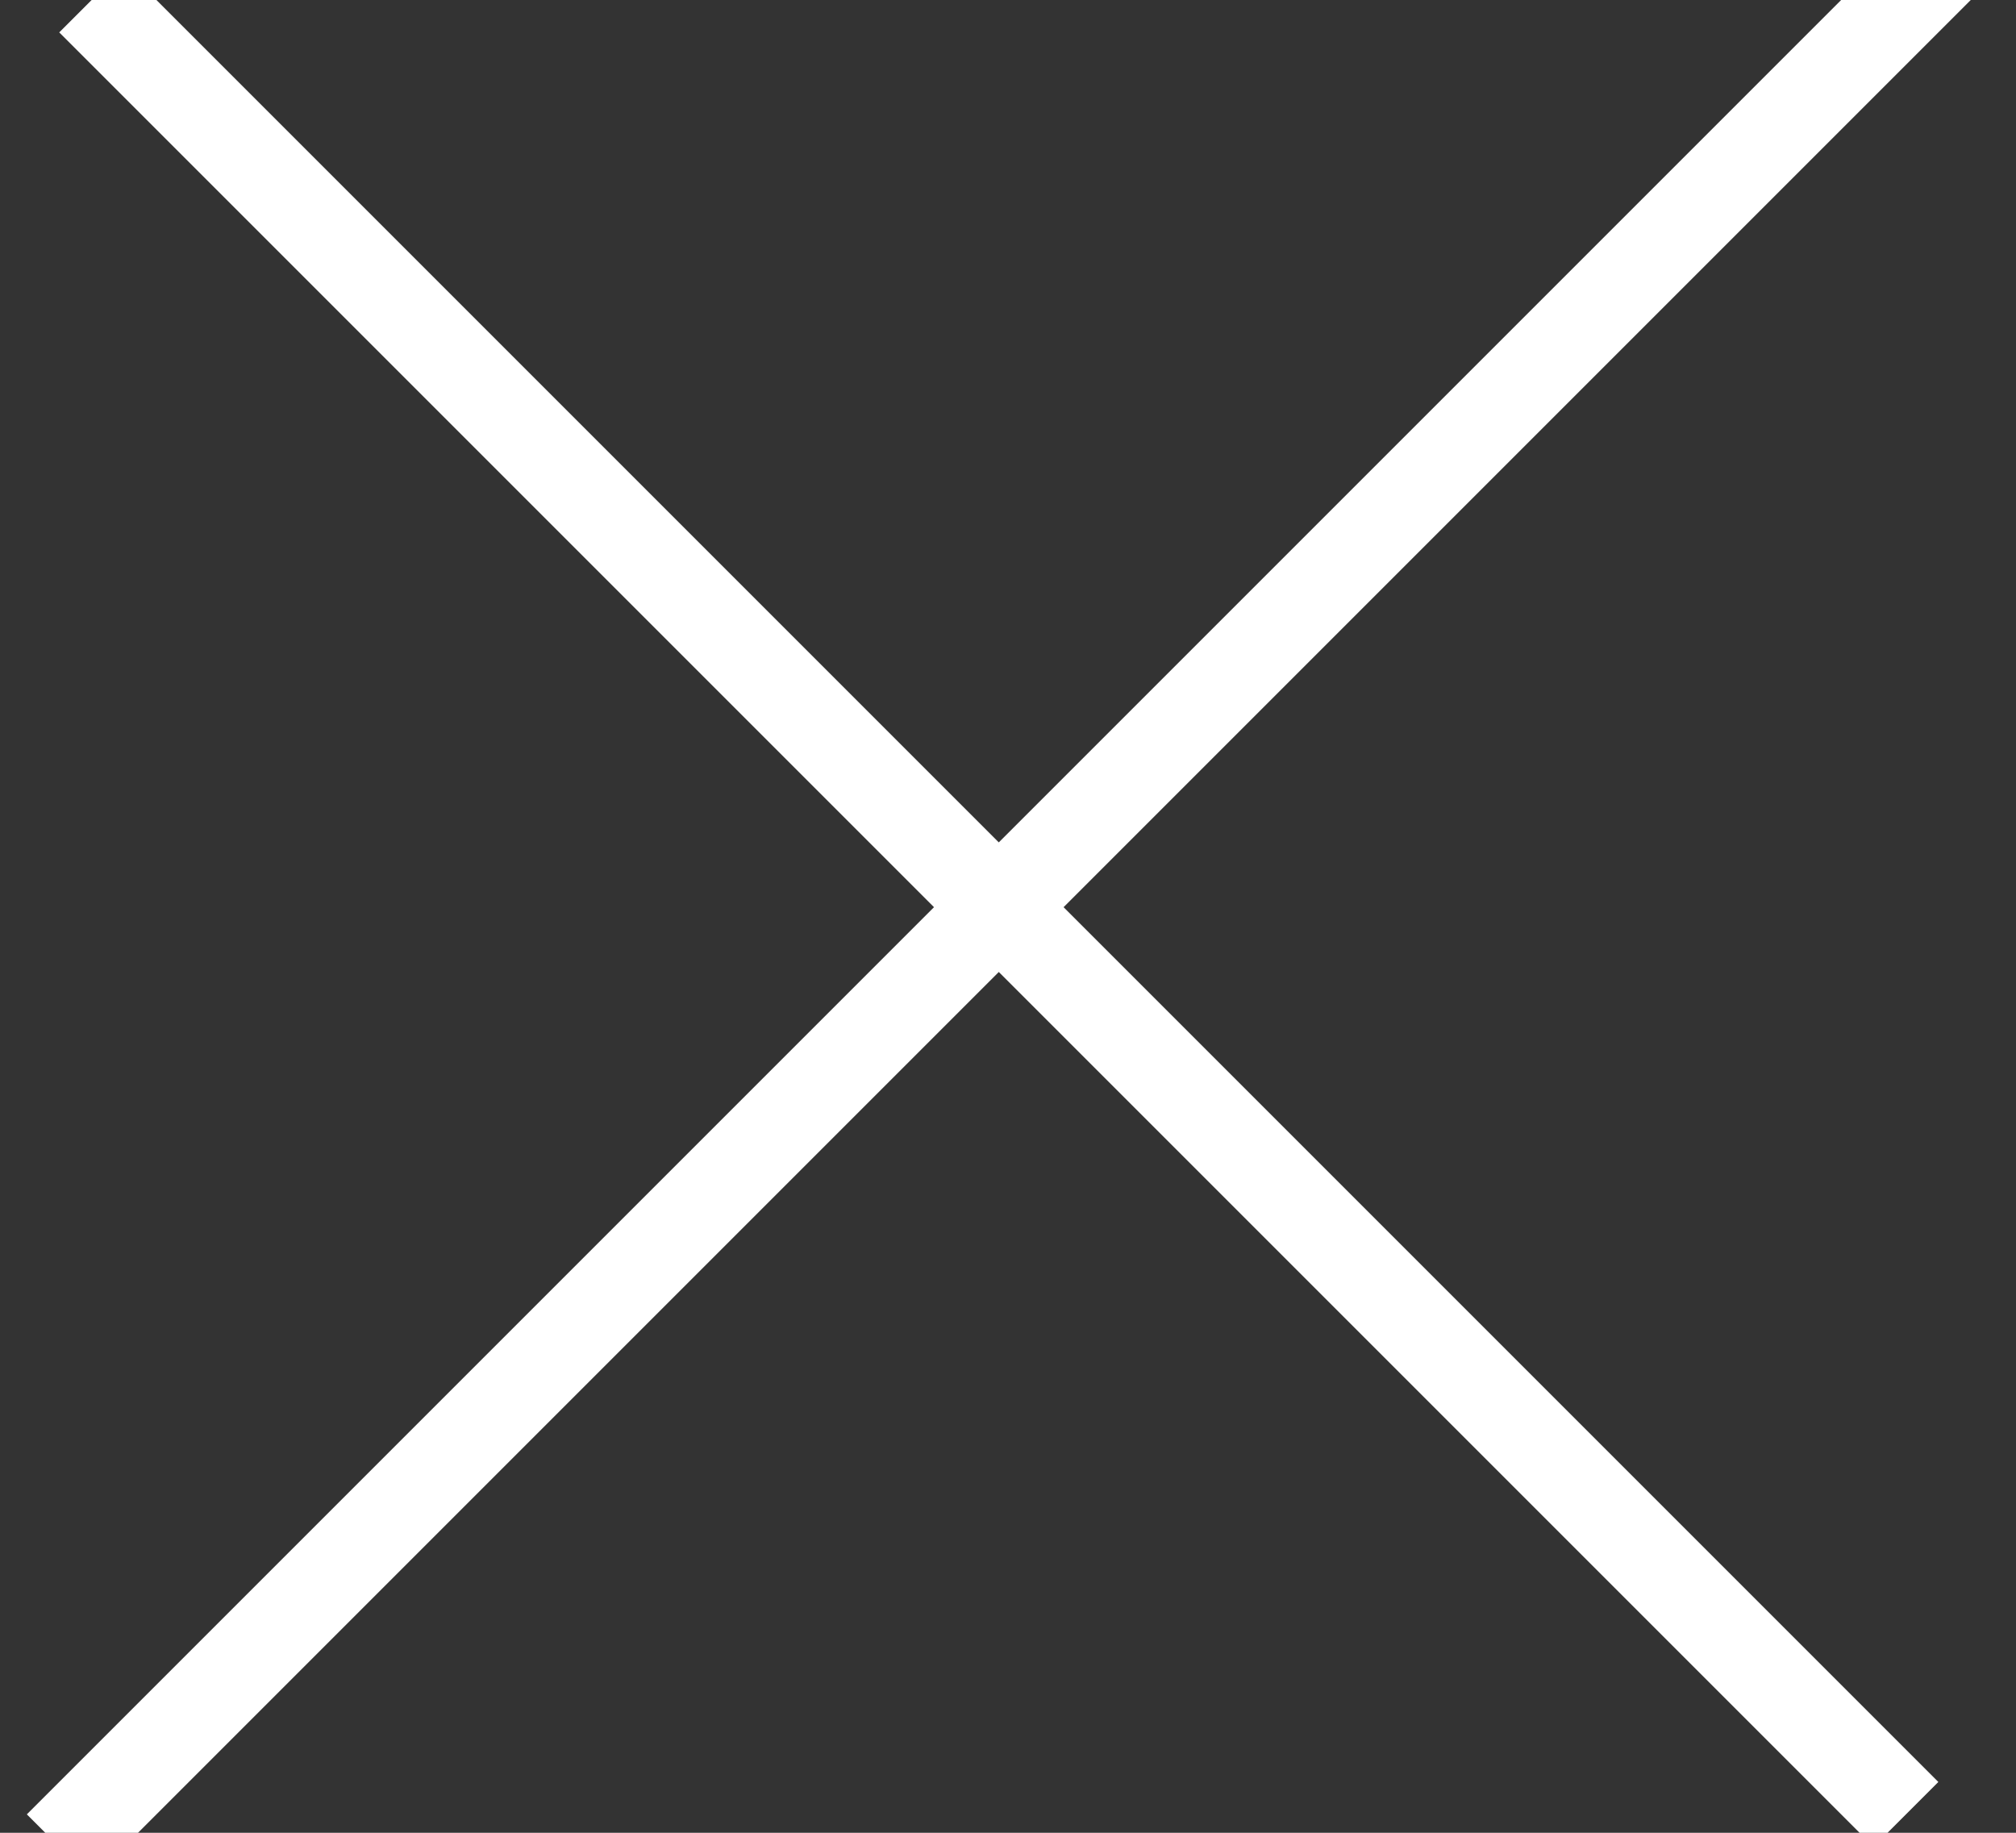 <svg xmlns="http://www.w3.org/2000/svg" width="22" height="20" viewBox="0 0 22 20">
    <rect x="0" y="0" width="22" height="20" fill="#333333" stroke="none"/>
    <g fill="none" fill-rule="evenodd" stroke="#FFF" stroke-linecap="square">
        <path d="M1 19.799L20.799 0M20.799 19.799L1 0l19.799 19.799z"/>
    </g>
</svg>
